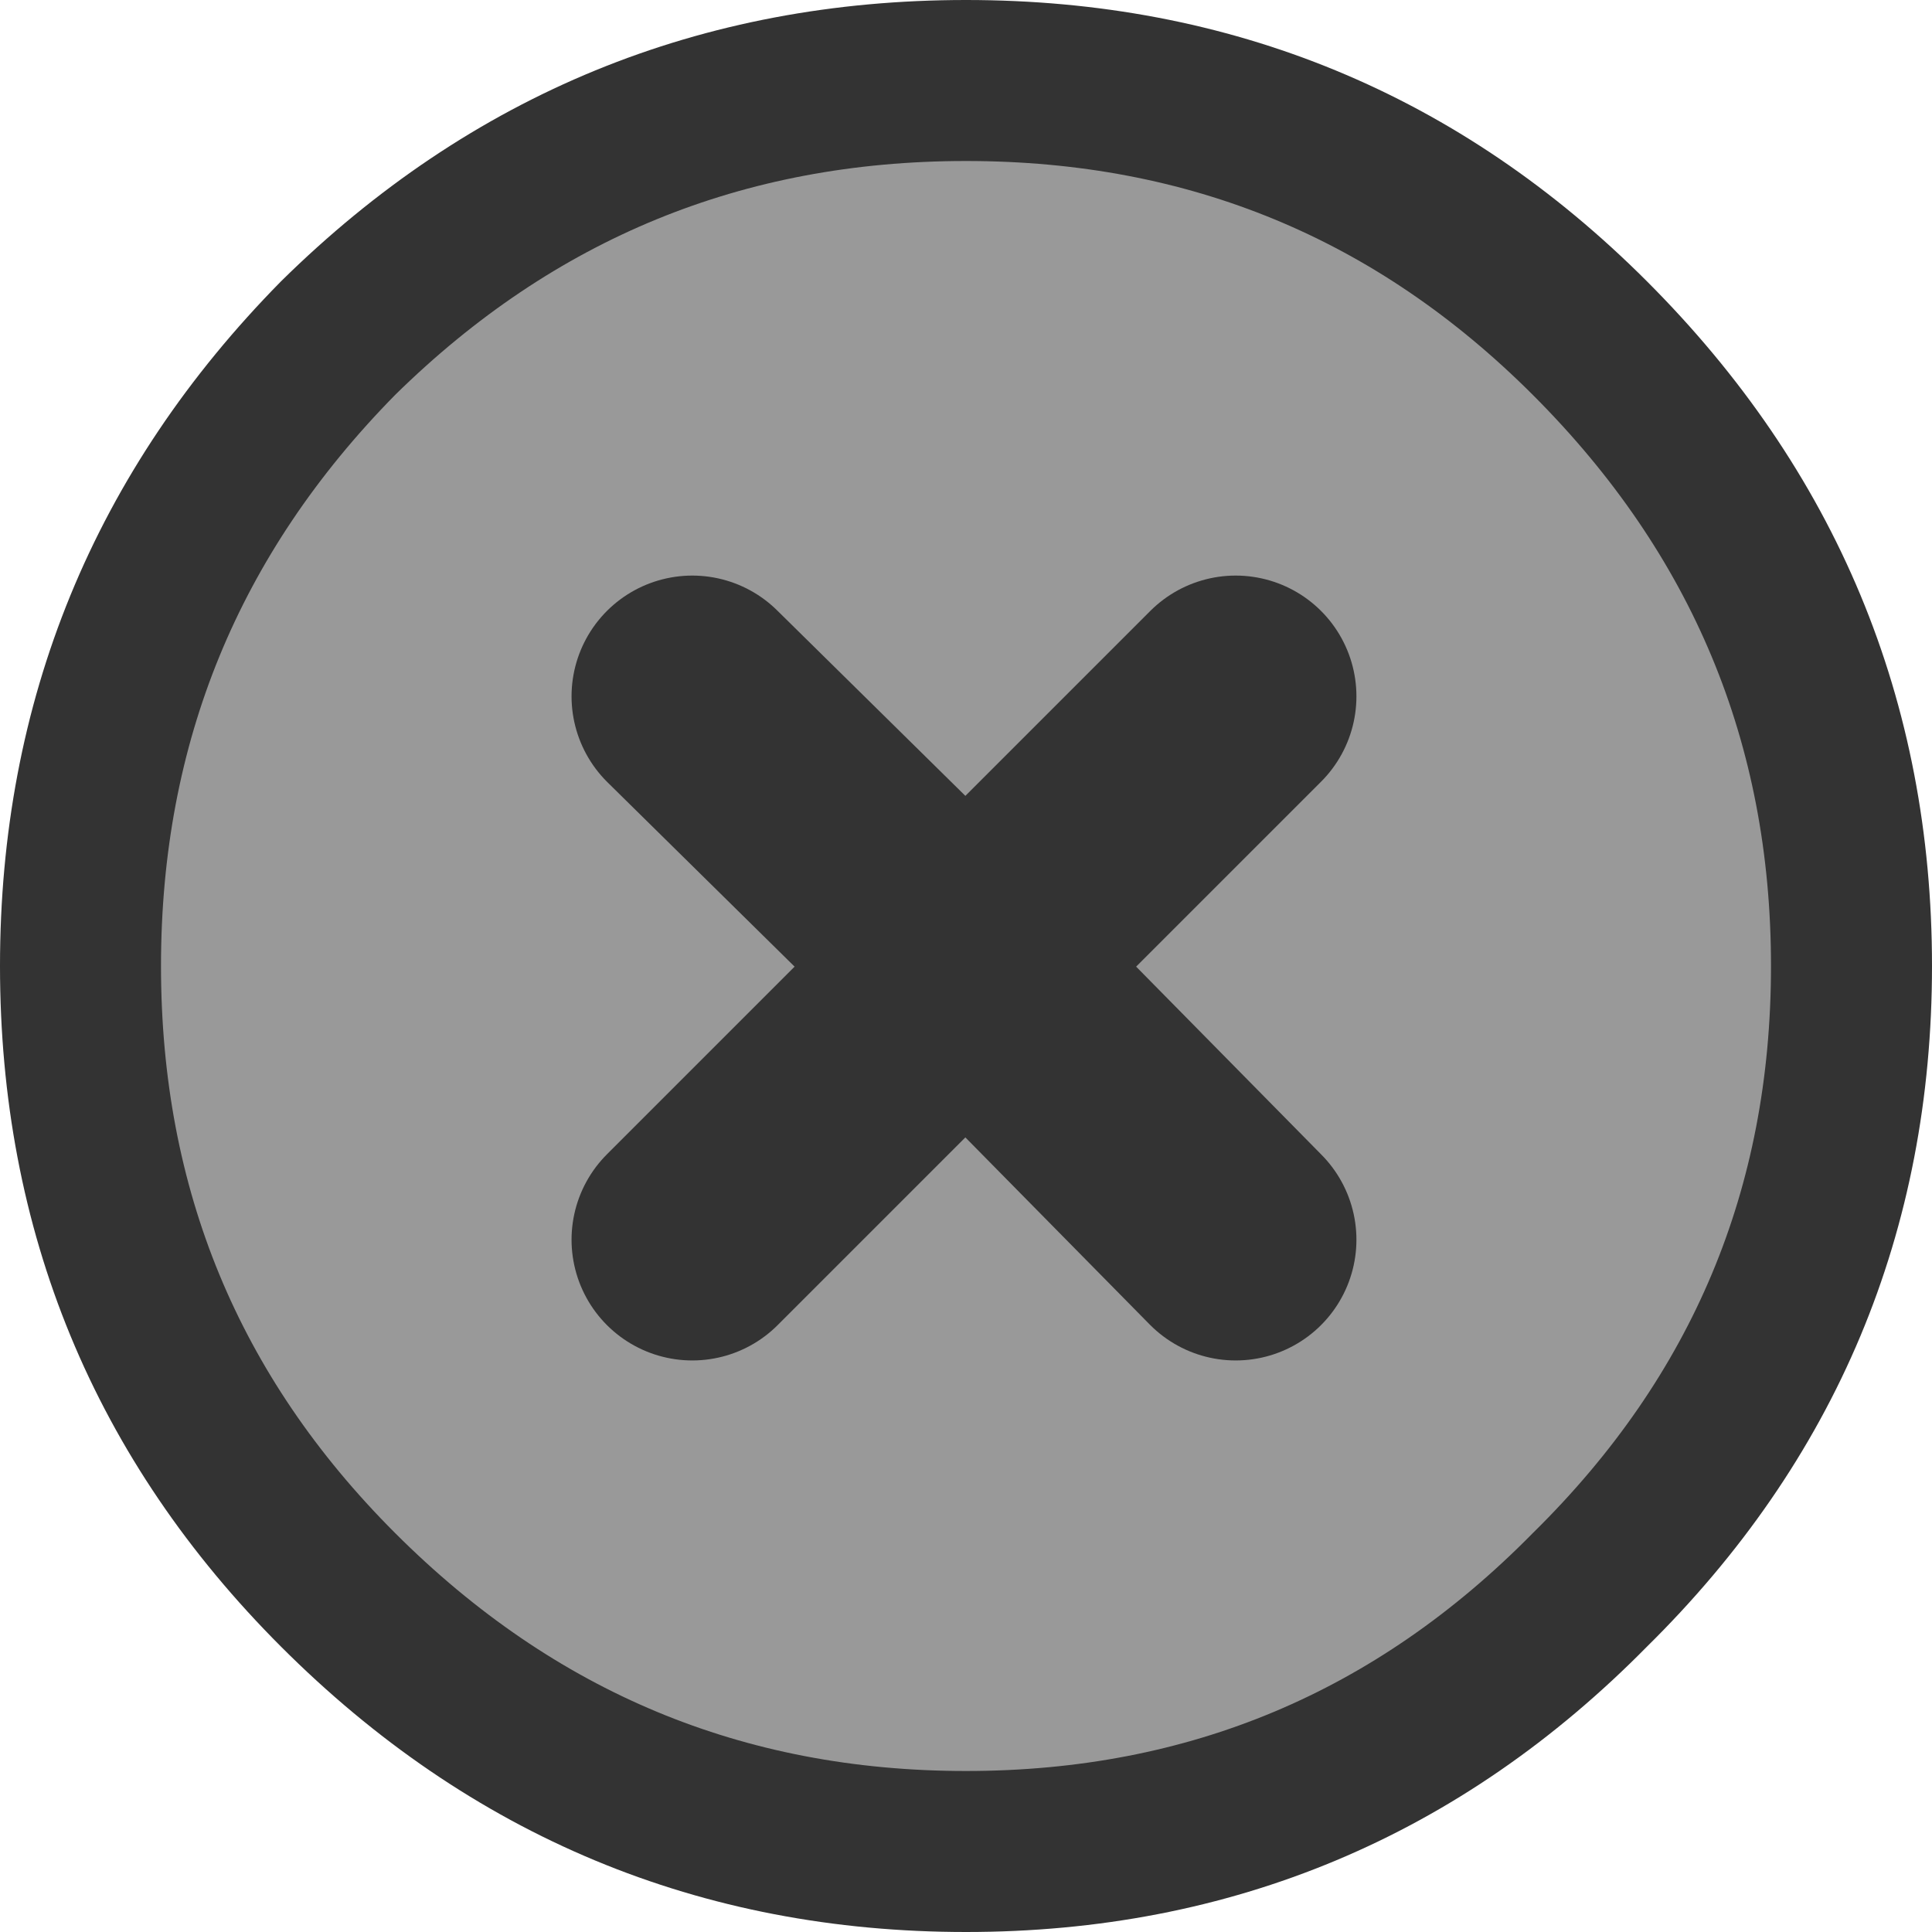 <?xml version="1.0" encoding="UTF-8" standalone="no"?>
<svg xmlns:xlink="http://www.w3.org/1999/xlink" height="24.0px" width="24.0px" xmlns="http://www.w3.org/2000/svg">
  <g transform="matrix(1.0, 0.0, 0.0, 1.0, 12.0, 12.0)">
    <path d="M7.75 -7.8 Q11.0 -4.55 11.0 0.0 11.0 4.55 7.75 7.75 4.55 11.0 0.0 11.0 -4.55 11.0 -7.8 7.75 -11.0 4.55 -11.0 0.0 -11.0 -4.55 -7.8 -7.8 -4.55 -11.0 0.0 -11.0 4.55 -11.0 7.75 -7.8" fill="#999999" fill-rule="evenodd" stroke="none"/>
    <path d="M7.75 -7.8 Q11.0 -4.55 11.0 0.0 11.0 4.55 7.75 7.75 4.55 11.0 0.0 11.0 -4.55 11.0 -7.8 7.75 -11.0 4.55 -11.0 0.0 -11.0 -4.55 -7.8 -7.8 -4.55 -11.0 0.0 -11.0 4.55 -11.0 7.75 -7.8 Z" fill="none" stroke="#333333" stroke-linecap="round" stroke-linejoin="round" stroke-width="2.0"/>
    <path d="M3.35 3.4 L0.0 0.0 -3.4 3.4 M-3.4 -3.35 L0.0 0.0 3.35 -3.35" fill="none" stroke="#333333" stroke-linecap="round" stroke-linejoin="round" stroke-width="3.0"/>
  </g>
</svg>
